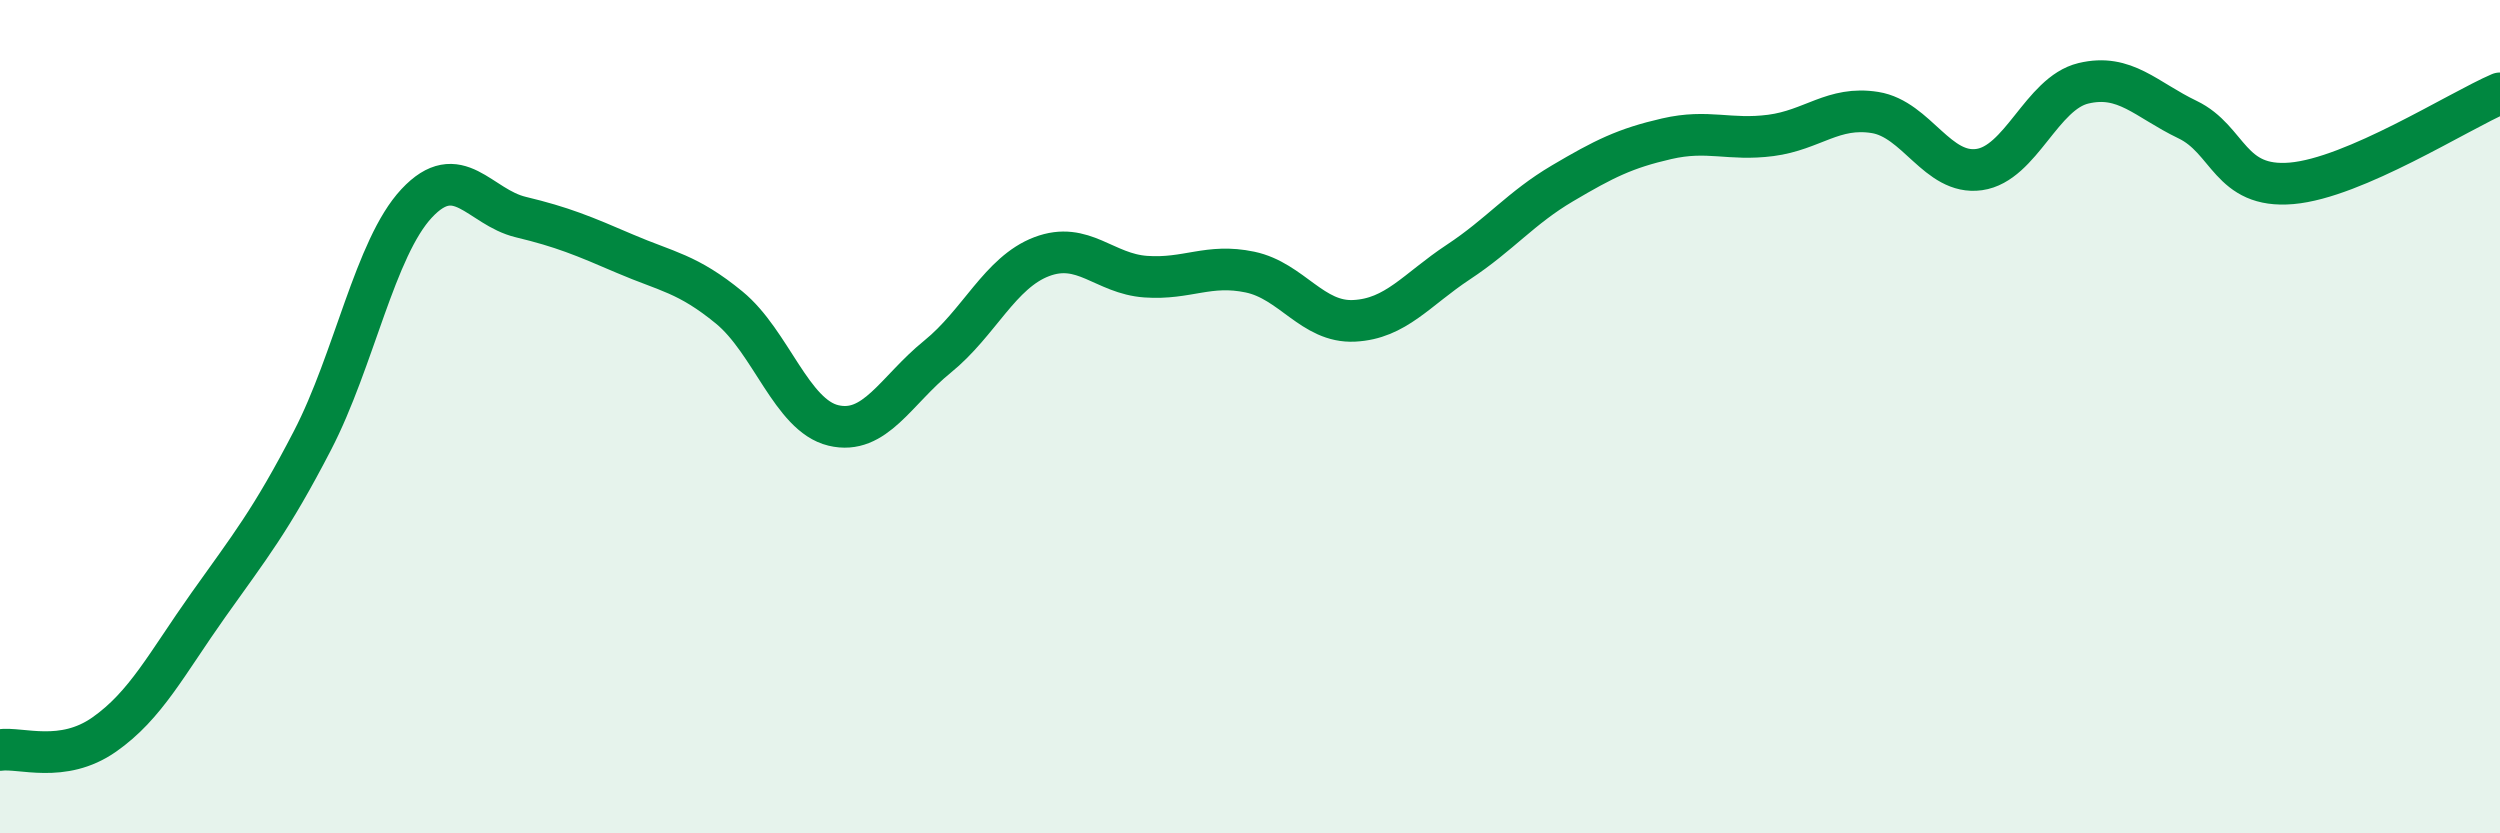 
    <svg width="60" height="20" viewBox="0 0 60 20" xmlns="http://www.w3.org/2000/svg">
      <path
        d="M 0,18 C 0.5,17.93 1.5,18.33 2.5,17.63 C 3.5,16.93 4,15.93 5,14.52 C 6,13.11 6.5,12.5 7.5,10.57 C 8.5,8.64 9,5.95 10,4.88 C 11,3.81 11.5,4.97 12.5,5.21 C 13.5,5.45 14,5.66 15,6.09 C 16,6.52 16.5,6.56 17.5,7.38 C 18.5,8.2 19,9.97 20,10.21 C 21,10.45 21.5,9.37 22.5,8.56 C 23.5,7.75 24,6.54 25,6.16 C 26,5.78 26.5,6.57 27.5,6.64 C 28.5,6.71 29,6.32 30,6.53 C 31,6.74 31.5,7.75 32.5,7.7 C 33.5,7.65 34,6.95 35,6.29 C 36,5.63 36.5,4.99 37.5,4.4 C 38.5,3.81 39,3.56 40,3.33 C 41,3.1 41.5,3.38 42.5,3.25 C 43.5,3.12 44,2.54 45,2.7 C 46,2.86 46.5,4.21 47.5,4.07 C 48.5,3.93 49,2.24 50,2 C 51,1.76 51.5,2.39 52.5,2.87 C 53.5,3.35 53.5,4.53 55,4.4 C 56.5,4.27 59,2.67 60,2.24L60 20L0 20Z"
        fill="#008740"
        opacity="0.1"
        stroke-linecap="round"
        stroke-linejoin="round"
      />
      <path
        d="M 0,18 C 0.5,17.93 1.5,18.33 2.5,17.63 C 3.5,16.93 4,15.93 5,14.52 C 6,13.11 6.5,12.5 7.5,10.57 C 8.5,8.64 9,5.95 10,4.88 C 11,3.81 11.5,4.97 12.5,5.21 C 13.5,5.45 14,5.66 15,6.09 C 16,6.52 16.5,6.56 17.5,7.38 C 18.5,8.2 19,9.97 20,10.21 C 21,10.45 21.5,9.37 22.5,8.56 C 23.5,7.75 24,6.54 25,6.16 C 26,5.78 26.5,6.57 27.5,6.64 C 28.5,6.71 29,6.32 30,6.53 C 31,6.74 31.5,7.75 32.5,7.7 C 33.5,7.65 34,6.95 35,6.29 C 36,5.63 36.5,4.99 37.5,4.4 C 38.5,3.81 39,3.56 40,3.33 C 41,3.1 41.5,3.38 42.5,3.25 C 43.5,3.12 44,2.54 45,2.7 C 46,2.86 46.5,4.21 47.5,4.07 C 48.5,3.93 49,2.24 50,2 C 51,1.76 51.5,2.39 52.5,2.87 C 53.5,3.35 53.5,4.53 55,4.4 C 56.5,4.27 59,2.67 60,2.24"
        stroke="#008740"
        stroke-width="1"
        fill="none"
        stroke-linecap="round"
        stroke-linejoin="round"
      />
    </svg>
  